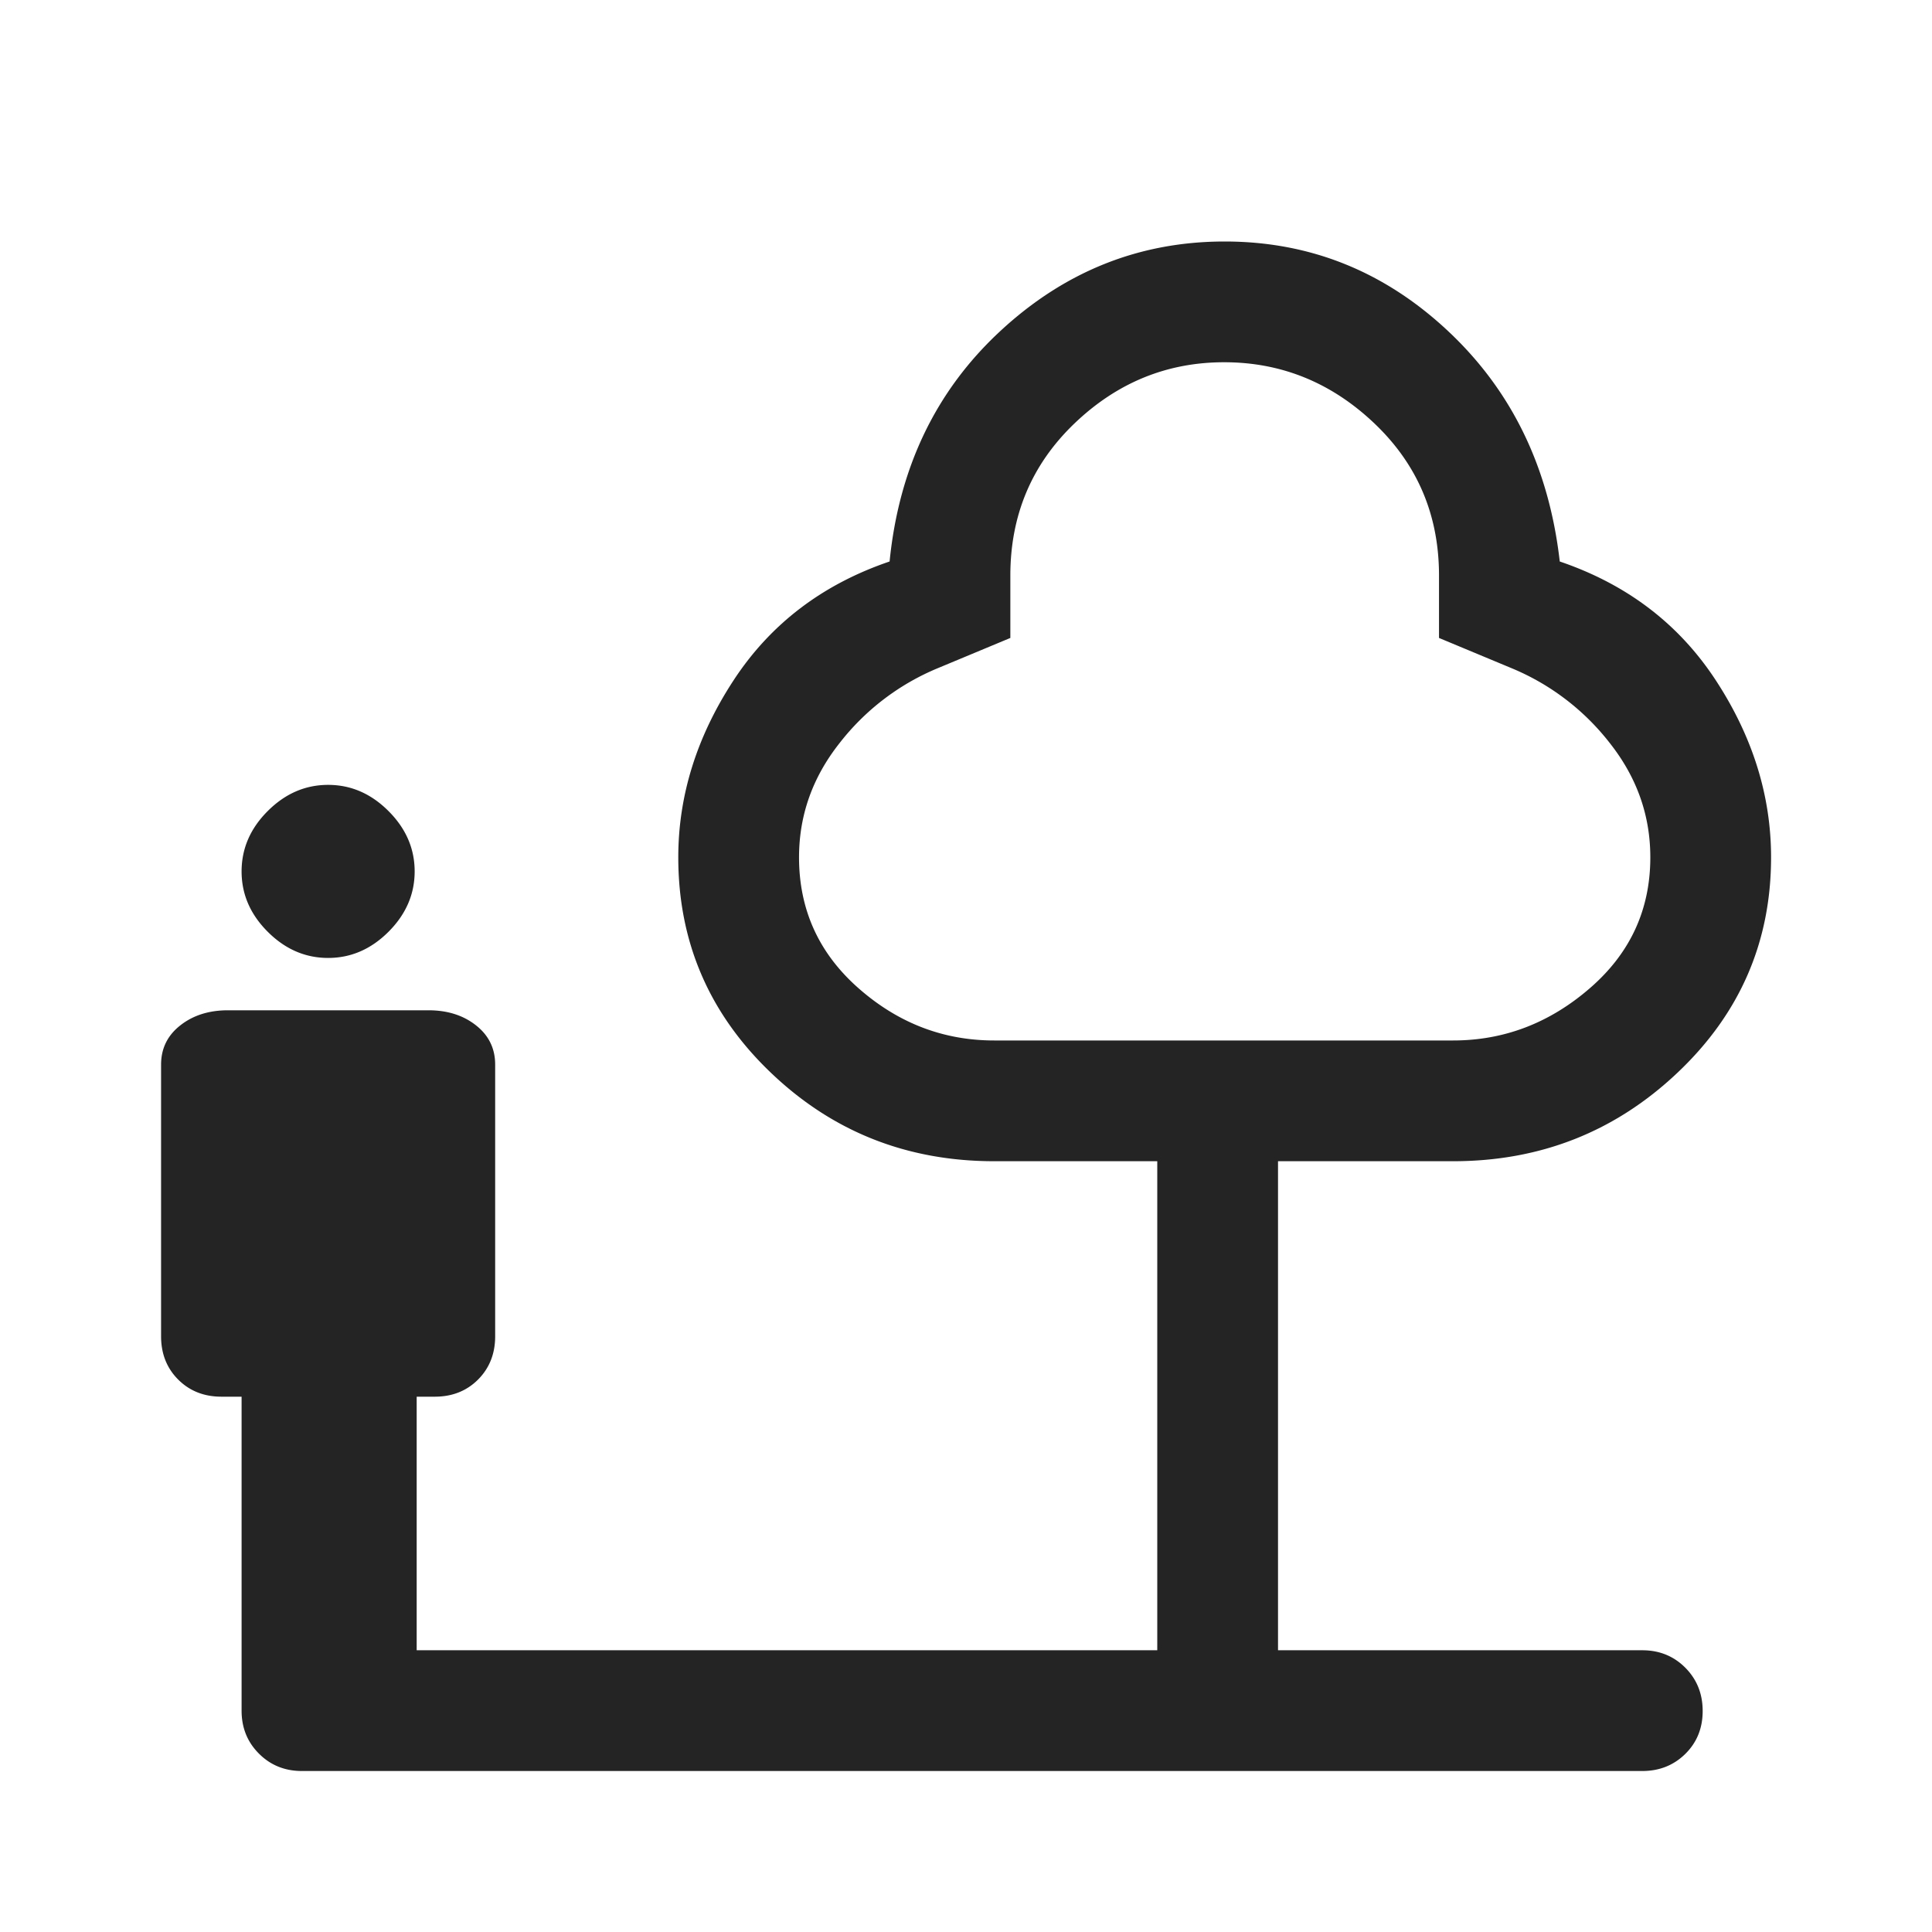 <svg xmlns="http://www.w3.org/2000/svg" width="64" height="64" fill="none"><mask id="a" width="64" height="64" x="0" y="0" maskUnits="userSpaceOnUse" style="mask-type:alpha"><path fill="#D9D9D9" d="M0 0h64v64H0z"/></mask><g mask="url(#a)"><path fill="#242424" d="M10.87 31.733c-.756 0-1.423-.289-2-.866-.579-.578-.867-1.245-.867-2 0-.756.288-1.423.866-2 .578-.578 1.245-.867 2-.867.756 0 1.422.289 2 .867.578.577.867 1.244.867 2 0 .755-.289 1.422-.867 2-.578.577-1.244.866-2 .866zm2.933 22.934h24.533v-16.2h-5.4c-2.889 0-5.356-.977-7.4-2.932-2.045-1.954-3.067-4.332-3.067-7.135 0-2.044.611-4 1.834-5.867 1.222-1.866 2.944-3.177 5.166-3.933.311-3.111 1.534-5.656 3.667-7.633C35.269 8.989 37.747 8 40.569 8s5.29.989 7.4 2.967c2.111 1.977 3.345 4.522 3.7 7.633 2.223.756 3.945 2.067 5.167 3.933 1.222 1.867 1.833 3.823 1.833 5.867 0 2.803-1.033 5.181-3.1 7.135-2.066 1.955-4.544 2.932-7.433 2.932h-5.8v16.2h12.067c.566 0 1.041.193 1.425.578.383.386.575.863.575 1.434 0 .57-.192 1.043-.575 1.421-.384.378-.859.567-1.425.567h-44.4c-.567 0-1.042-.192-1.425-.576-.384-.383-.575-.858-.575-1.424v-10.4h-.667c-.578 0-1.056-.19-1.433-.567-.378-.378-.567-.856-.567-1.433v-9c0-.534.212-.967.637-1.3.424-.334.95-.5 1.578-.5h6.644c.627 0 1.152.166 1.574.5.423.333.634.766.634 1.3v9c0 .577-.19 1.055-.567 1.433-.378.378-.856.567-1.433.567h-.6v8.4zm19.133-20.2h15.2c1.689 0 3.2-.578 4.533-1.734 1.334-1.155 2-2.6 2-4.333 0-1.386-.444-2.643-1.333-3.773a7.993 7.993 0 0 0-3.267-2.494l-2.4-1v-2.066c0-2-.71-3.678-2.133-5.034C44.114 12.678 42.453 12 40.553 12c-1.899 0-3.554.678-4.966 2.033-1.412 1.356-2.118 3.034-2.118 5.034v2.066l-2.4 1a7.994 7.994 0 0 0-3.266 2.494c-.89 1.13-1.334 2.387-1.334 3.773 0 1.733.656 3.178 1.967 4.333 1.311 1.156 2.811 1.734 4.5 1.734z"/></g></svg>
